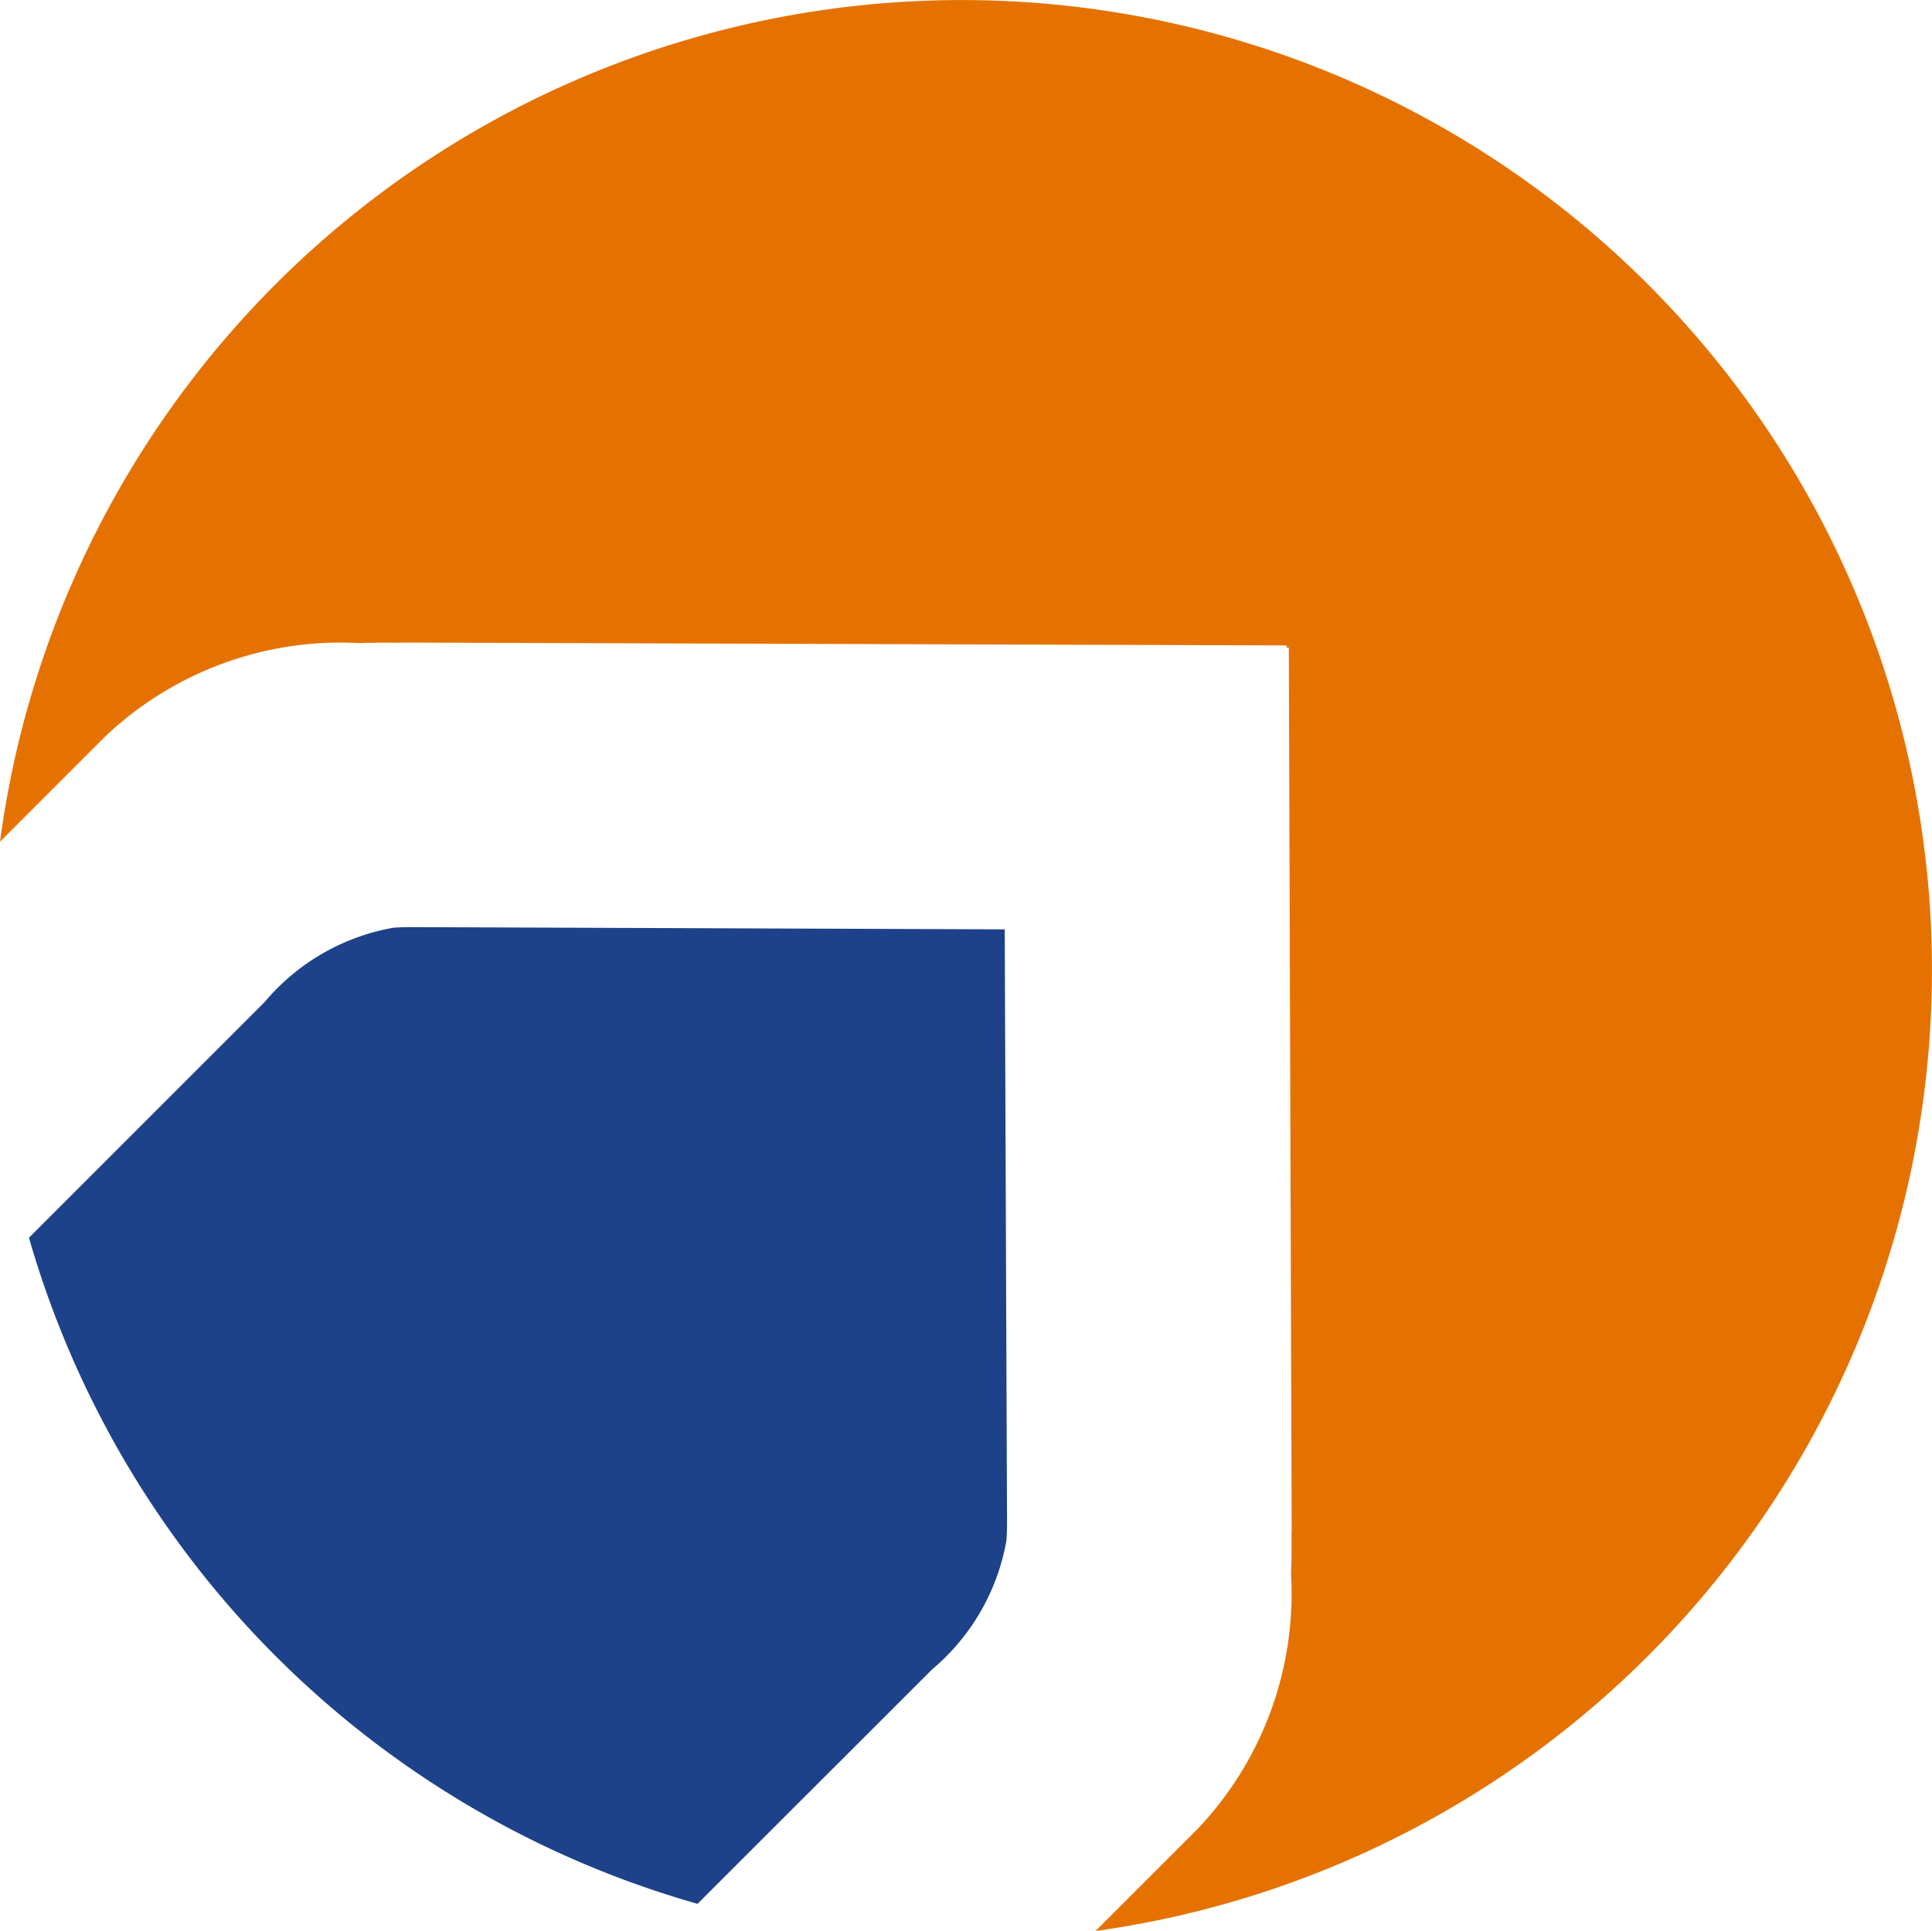 <svg xmlns="http://www.w3.org/2000/svg" width="54" height="53.979" viewBox="0 0 54 53.979">
  <g id="Group_994" data-name="Group 994" transform="translate(408 1999)">
    <path id="Path_2540" data-name="Path 2540" d="M563.626,389.194a6.084,6.084,0,0,0,2.078-3.606c.008-.146.014-.294.016-.449l-.064-16.631-16.631-.063c-.154,0-.3.008-.449.016a6.084,6.084,0,0,0-3.606,2.078l-6.588,6.588a27.165,27.165,0,0,0,18.688,18.621Z" transform="translate(-945.573 -2341.529)" fill="#1d4289"/>
    <path id="Path_2541" data-name="Path 2541" d="M591.754,375.187a27.119,27.119,0,0,0-53.966-2.255l2.941-2.941a9.558,9.558,0,0,1,7.127-2.609c.592-.025,1.036-.005,1.244-.016l24.648.08h0v.061h.063l.08,24.647c-.011.21.008.652-.018,1.244a9.549,9.549,0,0,1-2.609,7.128l-2.857,2.857A27.119,27.119,0,0,0,591.754,375.187Z" transform="translate(-945.788 -2348.404)" fill="#e57200"/>
  </g>
</svg>
